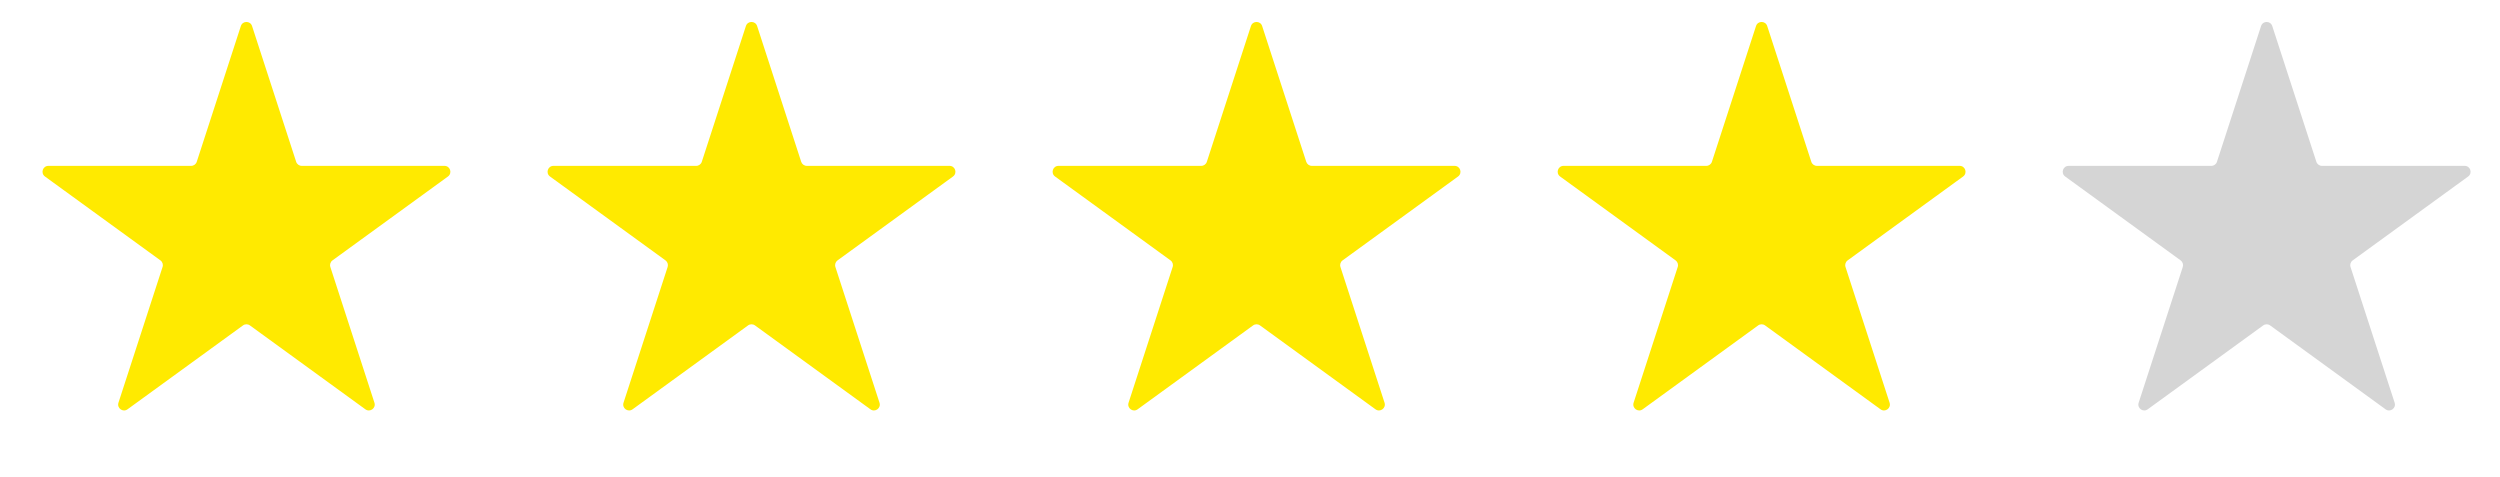 <svg xmlns="http://www.w3.org/2000/svg" fill="none" viewBox="0 0 110 21" height="21" width="110">
<path fill="#FFEA00" d="M10.598 1.145C10.675 0.907 11.012 0.907 11.09 1.145L13.031 7.119C13.065 7.225 13.165 7.298 13.277 7.298H19.558C19.808 7.298 19.913 7.618 19.71 7.766L14.629 11.457C14.538 11.523 14.5 11.64 14.535 11.747L16.475 17.72C16.553 17.959 16.28 18.157 16.077 18.01L10.996 14.318C10.905 14.252 10.782 14.252 10.692 14.318L5.61 18.01C5.408 18.157 5.135 17.959 5.212 17.72L7.153 11.747C7.188 11.64 7.15 11.523 7.059 11.457L1.978 7.766C1.775 7.618 1.879 7.298 2.13 7.298H8.411C8.523 7.298 8.622 7.225 8.657 7.119L10.598 1.145Z"></path>
<path fill="#FFEA00" d="M32.82 1.145C32.898 0.907 33.235 0.907 33.313 1.145L35.253 7.119C35.288 7.225 35.388 7.298 35.5 7.298H41.78C42.031 7.298 42.135 7.618 41.932 7.766L36.851 11.457C36.761 11.523 36.723 11.64 36.757 11.747L38.698 17.72C38.776 17.959 38.503 18.157 38.3 18.01L33.219 14.318C33.128 14.252 33.005 14.252 32.914 14.318L27.833 18.01C27.63 18.157 27.357 17.959 27.435 17.72L29.376 11.747C29.41 11.64 29.372 11.523 29.282 11.457L24.2 7.766C23.997 7.618 24.102 7.298 24.352 7.298H30.633C30.745 7.298 30.845 7.225 30.879 7.119L32.82 1.145Z"></path>
<path fill="#FFEA00" d="M55.042 1.145C55.12 0.907 55.457 0.907 55.534 1.145L57.475 7.119C57.51 7.225 57.609 7.298 57.721 7.298H64.002C64.253 7.298 64.357 7.618 64.154 7.766L59.073 11.457C58.982 11.523 58.944 11.64 58.979 11.747L60.92 17.72C60.997 17.959 60.724 18.157 60.522 18.01L55.44 14.318C55.35 14.252 55.227 14.252 55.136 14.318L50.055 18.01C49.852 18.157 49.579 17.959 49.657 17.72L51.597 11.747C51.632 11.64 51.594 11.523 51.503 11.457L46.422 7.766C46.219 7.618 46.324 7.298 46.574 7.298H52.855C52.967 7.298 53.066 7.225 53.101 7.119L55.042 1.145Z"></path>
<path fill="#FFEA00" d="M77.265 1.145C77.342 0.907 77.679 0.907 77.757 1.145L79.698 7.119C79.732 7.225 79.832 7.298 79.944 7.298H86.225C86.475 7.298 86.58 7.618 86.377 7.766L81.296 11.457C81.205 11.523 81.167 11.64 81.202 11.747L83.142 17.72C83.22 17.959 82.947 18.157 82.744 18.01L77.663 14.318C77.572 14.252 77.449 14.252 77.359 14.318L72.277 18.01C72.075 18.157 71.802 17.959 71.879 17.72L73.82 11.747C73.855 11.64 73.817 11.523 73.726 11.457L68.645 7.766C68.442 7.618 68.546 7.298 68.797 7.298H75.078C75.19 7.298 75.289 7.225 75.324 7.119L77.265 1.145Z"></path>
<path fill="#D5D5D5" d="M99.487 1.145C99.564 0.907 99.901 0.907 99.979 1.145L101.92 7.119C101.954 7.225 102.054 7.298 102.166 7.298H108.447C108.697 7.298 108.802 7.618 108.599 7.766L103.518 11.457C103.427 11.523 103.389 11.64 103.423 11.747L105.364 17.72C105.442 17.959 105.169 18.157 104.966 18.01L99.885 14.318C99.794 14.252 99.671 14.252 99.581 14.318L94.499 18.01C94.296 18.157 94.023 17.959 94.101 17.72L96.042 11.747C96.076 11.64 96.038 11.523 95.948 11.457L90.867 7.766C90.664 7.618 90.768 7.298 91.019 7.298H97.299C97.412 7.298 97.511 7.225 97.546 7.119L99.487 1.145Z"></path>
</svg>
